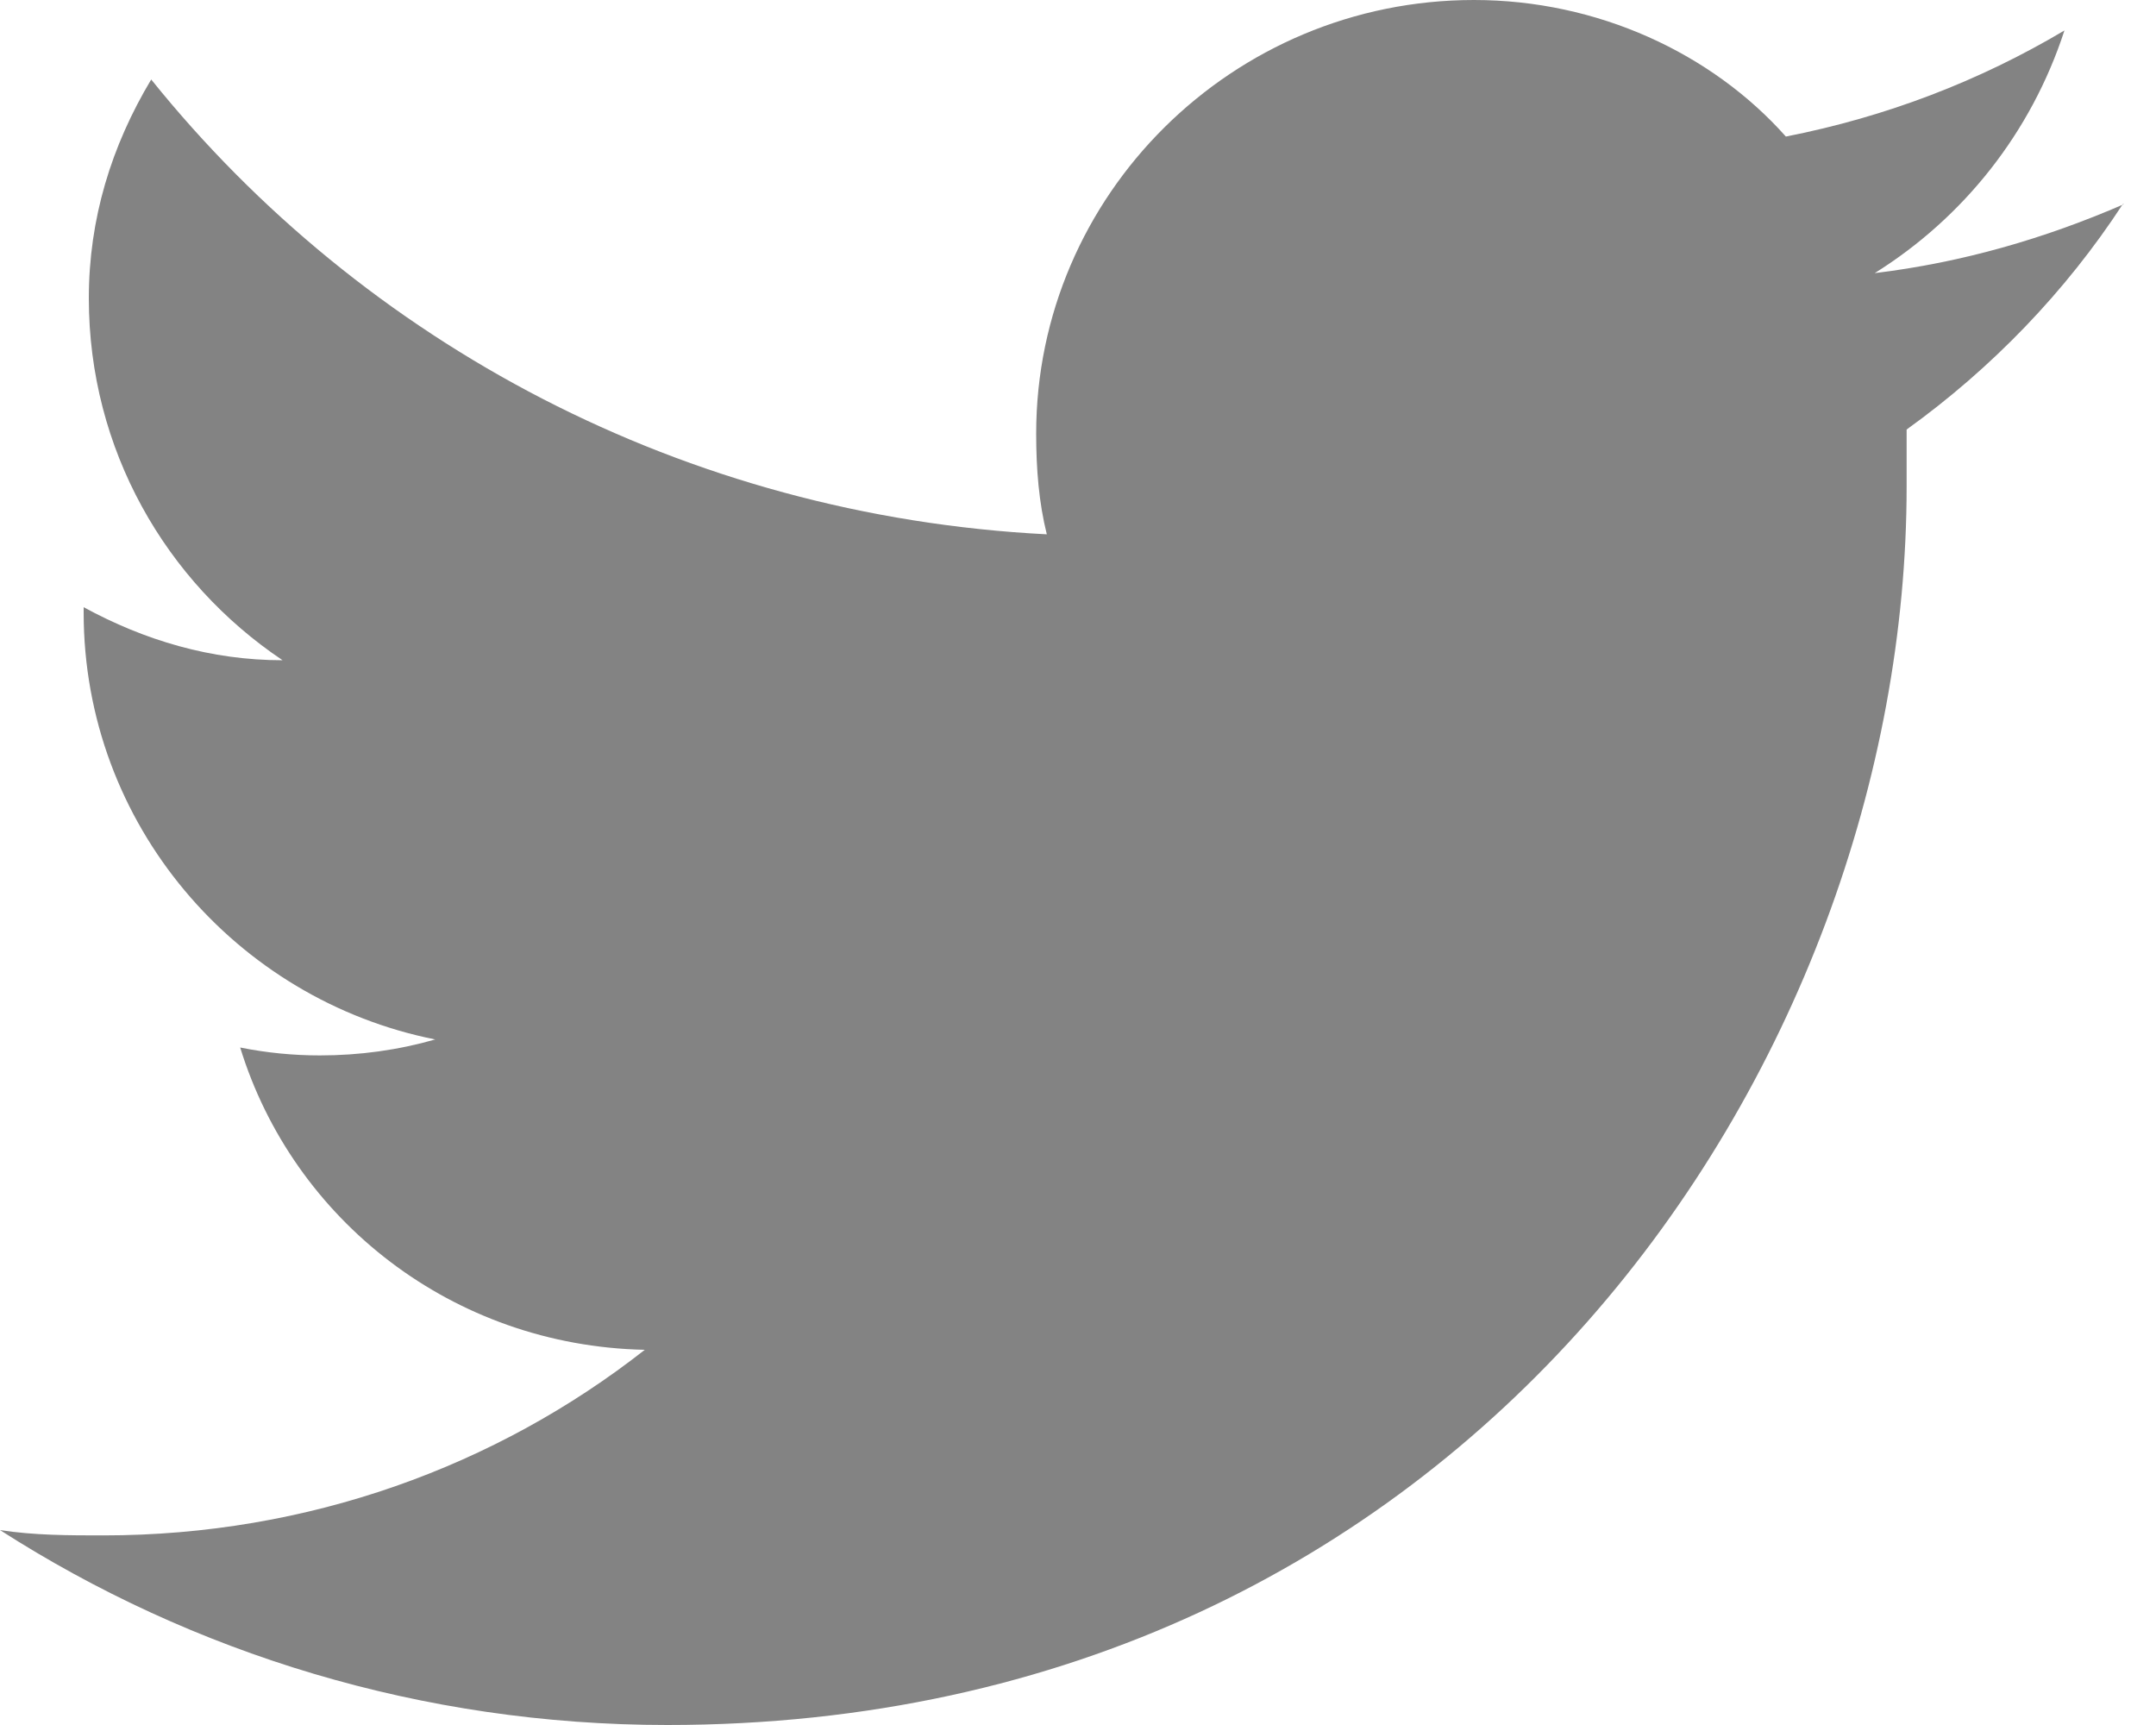 <?xml version="1.0" encoding="UTF-8"?>
<svg width="15px" height="12px" viewBox="0 0 15 12" version="1.1" xmlns="http://www.w3.org/2000/svg" xmlns:xlink="http://www.w3.org/1999/xlink">
    <!-- Generator: Sketch 44.1 (41455) - http://www.bohemiancoding.com/sketch -->
    <title>icon-twitter</title>
    <desc>Created with Sketch.</desc>
    <defs></defs>
    <g id="Symbols" stroke="none" stroke-width="1" fill="none" fill-rule="evenodd">
        <g id="social-group" transform="translate(-37, 0)" fill-rule="nonzero" fill="#838383">
            <g id="icon-twitter">
                <path d="M51.778,1.42 C51.225,1.66 50.652,1.826 50.043,1.9 C50.662,1.513 51.132,0.922 51.363,0.212 C50.772,0.563 50.126,0.812 49.425,0.95 C48.908,0.369 48.114,0 47.255,0 C45.575,0 44.209,1.356 44.209,3.016 C44.209,3.265 44.228,3.496 44.283,3.717 C41.763,3.588 39.529,2.389 38.052,0.553 C37.775,1.015 37.618,1.522 37.618,2.075 C37.618,3.127 38.154,4.049 38.966,4.593 C38.468,4.593 38.006,4.455 37.582,4.224 L37.582,4.261 C37.582,5.737 38.643,6.955 40.028,7.231 C39.769,7.305 39.502,7.342 39.225,7.342 C39.04,7.342 38.855,7.324 38.671,7.287 C39.04,8.486 40.148,9.362 41.486,9.39 C40.452,10.201 39.142,10.681 37.72,10.681 C37.48,10.681 37.24,10.681 37,10.644 C38.338,11.502 39.935,12 41.643,12 C47.218,12 50.265,7.388 50.265,3.385 L50.265,2.988 C50.855,2.564 51.372,2.029 51.769,1.42"></path>
            </g>
        </g>
    </g>
</svg>